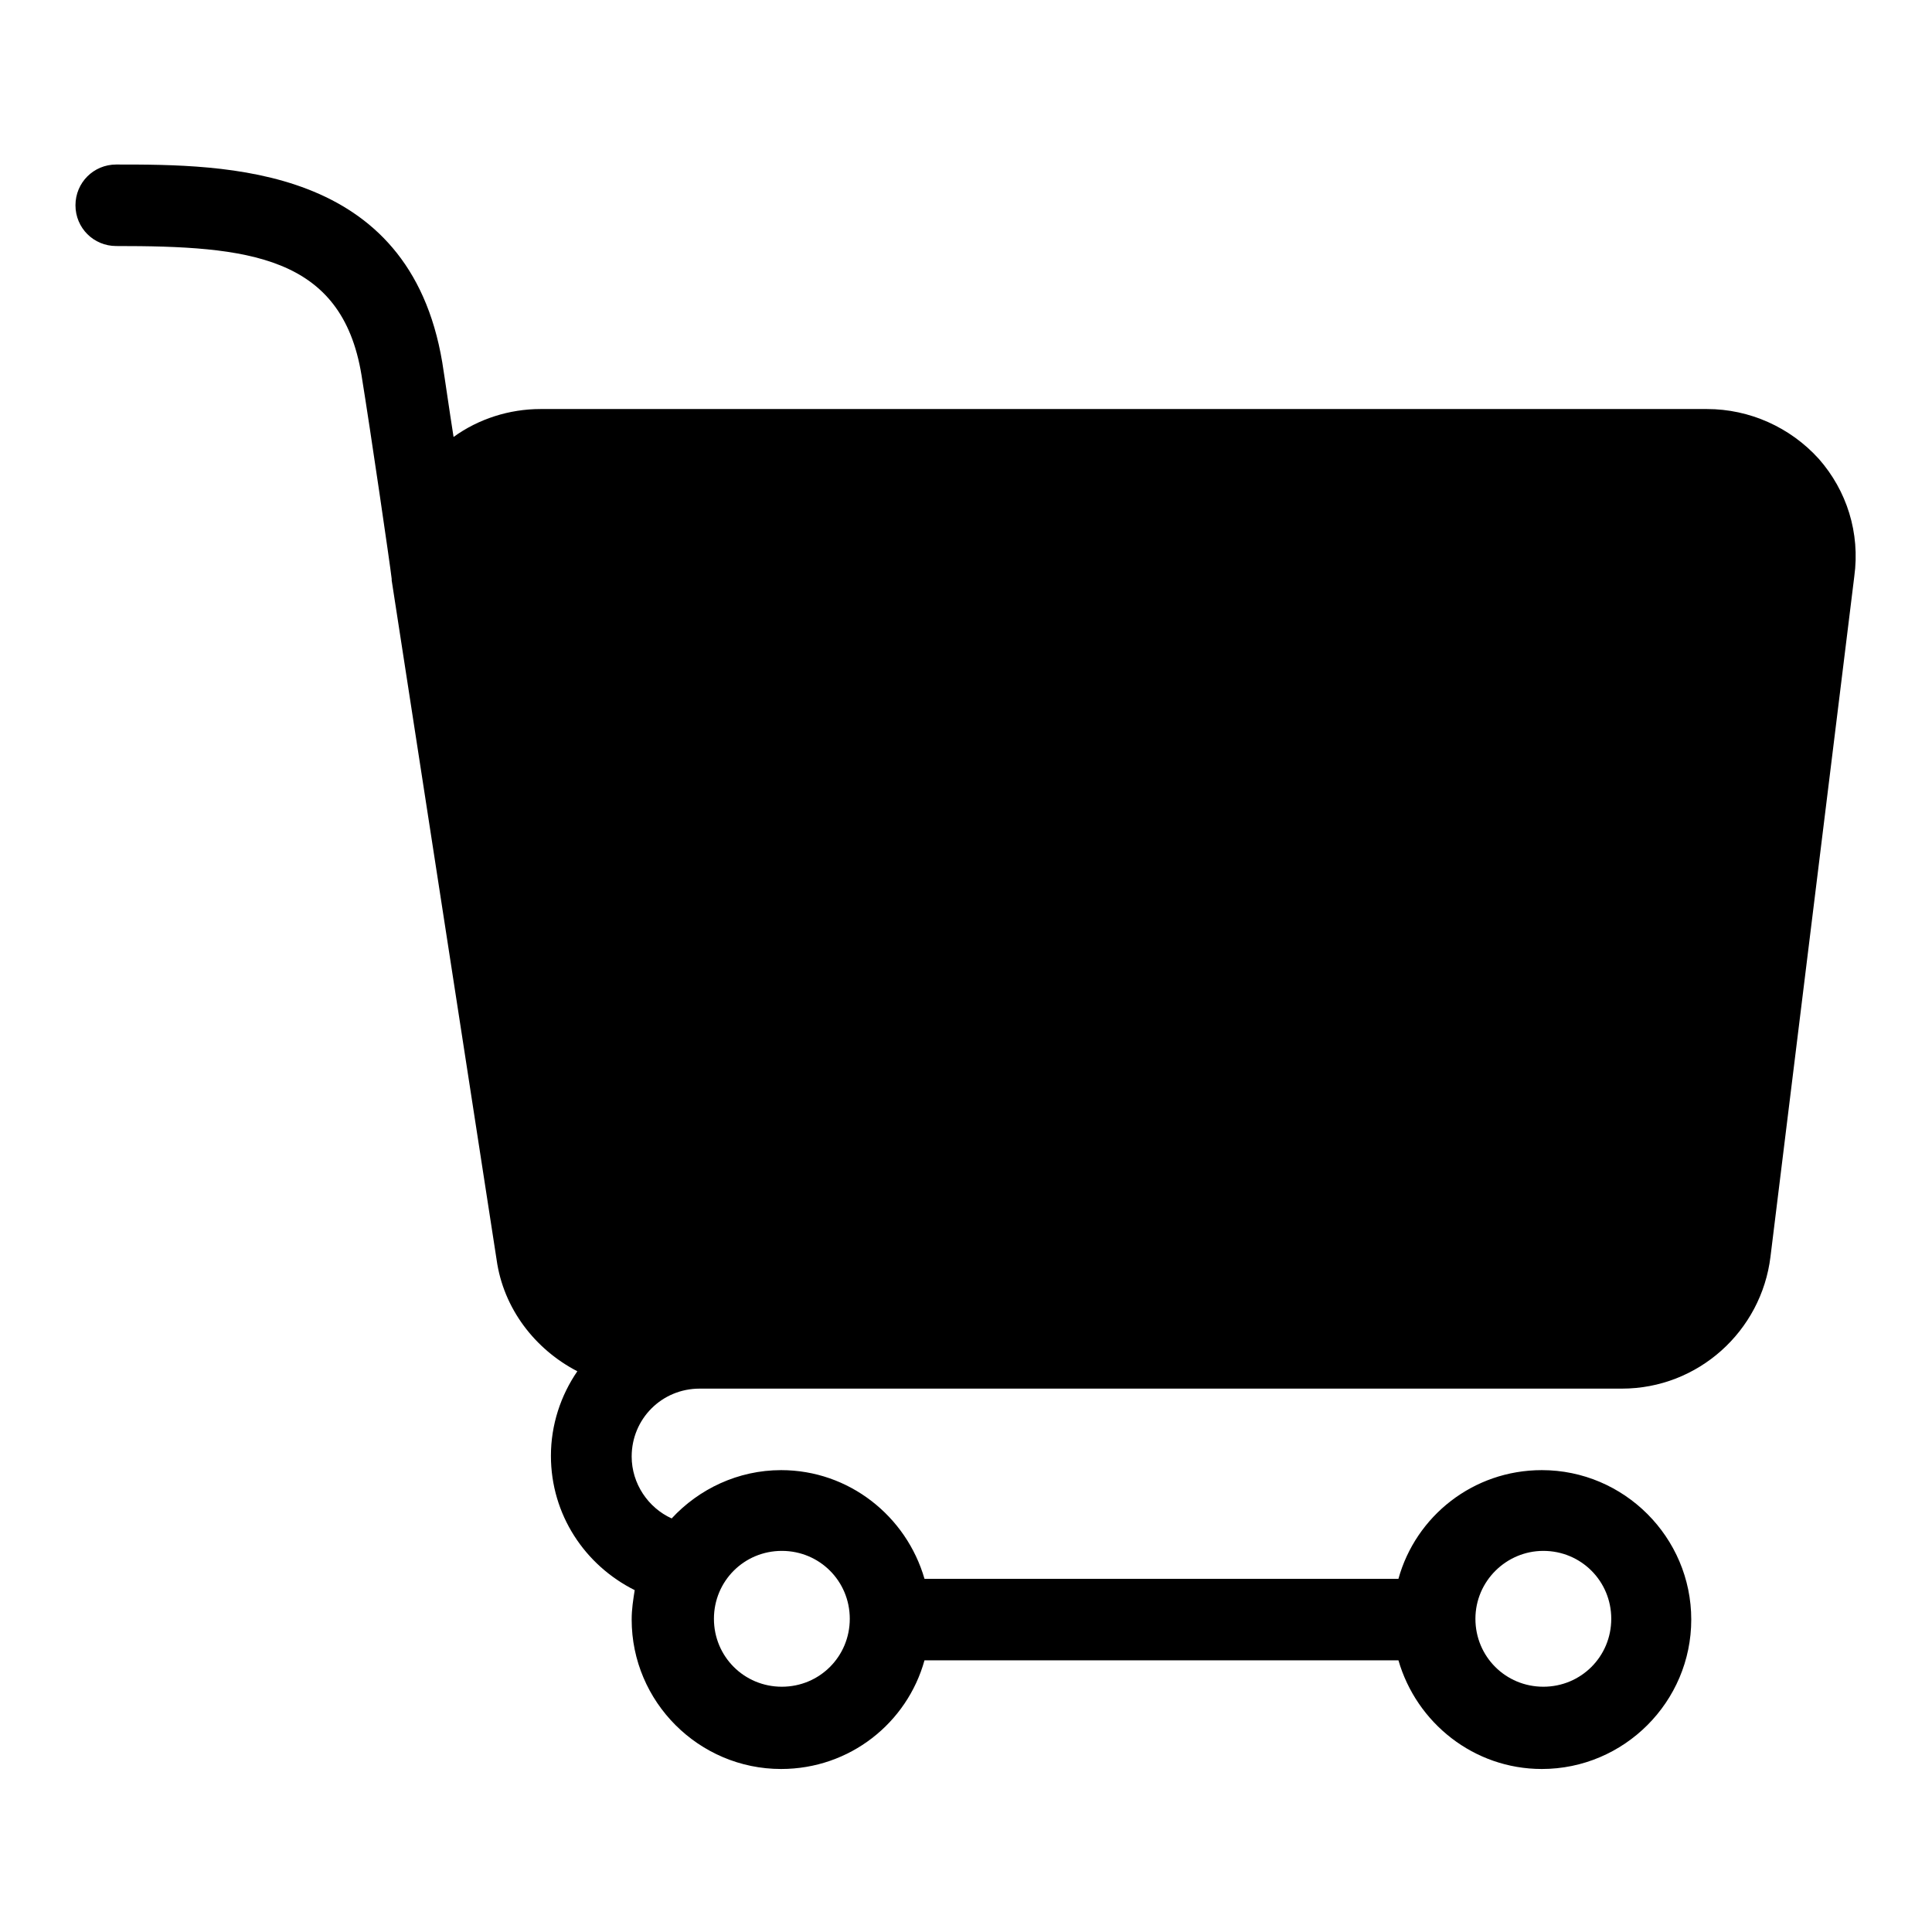 <?xml version="1.0" encoding="utf-8"?>
<!-- Svg Vector Icons : http://www.onlinewebfonts.com/icon -->
<!DOCTYPE svg PUBLIC "-//W3C//DTD SVG 1.1//EN" "http://www.w3.org/Graphics/SVG/1.1/DTD/svg11.dtd">
<svg version="1.1" xmlns="http://www.w3.org/2000/svg" xmlns:xlink="http://www.w3.org/1999/xlink" x="0px" y="0px" viewBox="0 0 256 256" enable-background="new 0 0 256 256" xml:space="preserve">
<g><g><g><path fill="#000000" d="M241,60.8c-3.8-4.2-9.2-6.6-14.8-6.6H71.6c-4.1,0-8.2,1.3-11.5,3.7c-0.6-3.8-1.1-7.4-1.5-9.9c-4.4-26.2-28.7-26.2-43.2-26.2c-3,0-5.4,2.4-5.4,5.4s2.4,5.4,5.4,5.4c17.4,0,29.9,1.2,32.5,17.1c1.2,7.4,3.8,25.2,4,27c0,0,0,0.1,0,0.1c0,0,0,0,0,0.1l13.9,90c0.9,6.5,5.1,11.9,10.7,14.8c-2.2,3.2-3.5,7.1-3.5,11.2c0,7.8,4.5,14.5,11.1,17.8c-0.2,1.3-0.4,2.5-0.4,3.9c0,10.9,8.9,19.8,19.8,19.8c9.1,0,16.7-6.1,19-14.4h62.8c2.4,8.3,10,14.4,19,14.4c10.9,0,19.8-8.9,19.8-19.8s-8.9-19.8-19.8-19.8c-9.1,0-16.7,6.1-19,14.4h-62.8c-2.4-8.3-10-14.4-19-14.4c-5.7,0-10.9,2.5-14.5,6.4c-3.1-1.4-5.3-4.6-5.3-8.2c0-5,4-9,9-9h122.2c10.1,0,18.5-7.6,19.7-17.5l11.1-90.1C246.5,70.6,244.7,65,241,60.8z M204.5,205.5c5,0,9,4,9,9s-4,9-9,9s-9-4-9-9S199.6,205.5,204.5,205.5z M103.6,205.5c5,0,9,4,9,9s-4,9-9,9s-9-4-9-9S98.6,205.5,103.6,205.5z"/></g><g></g><g></g><g></g><g></g><g></g><g></g><g></g><g></g><g></g><g></g><g></g><g></g><g></g><g></g><g></g></g></g>
</svg>